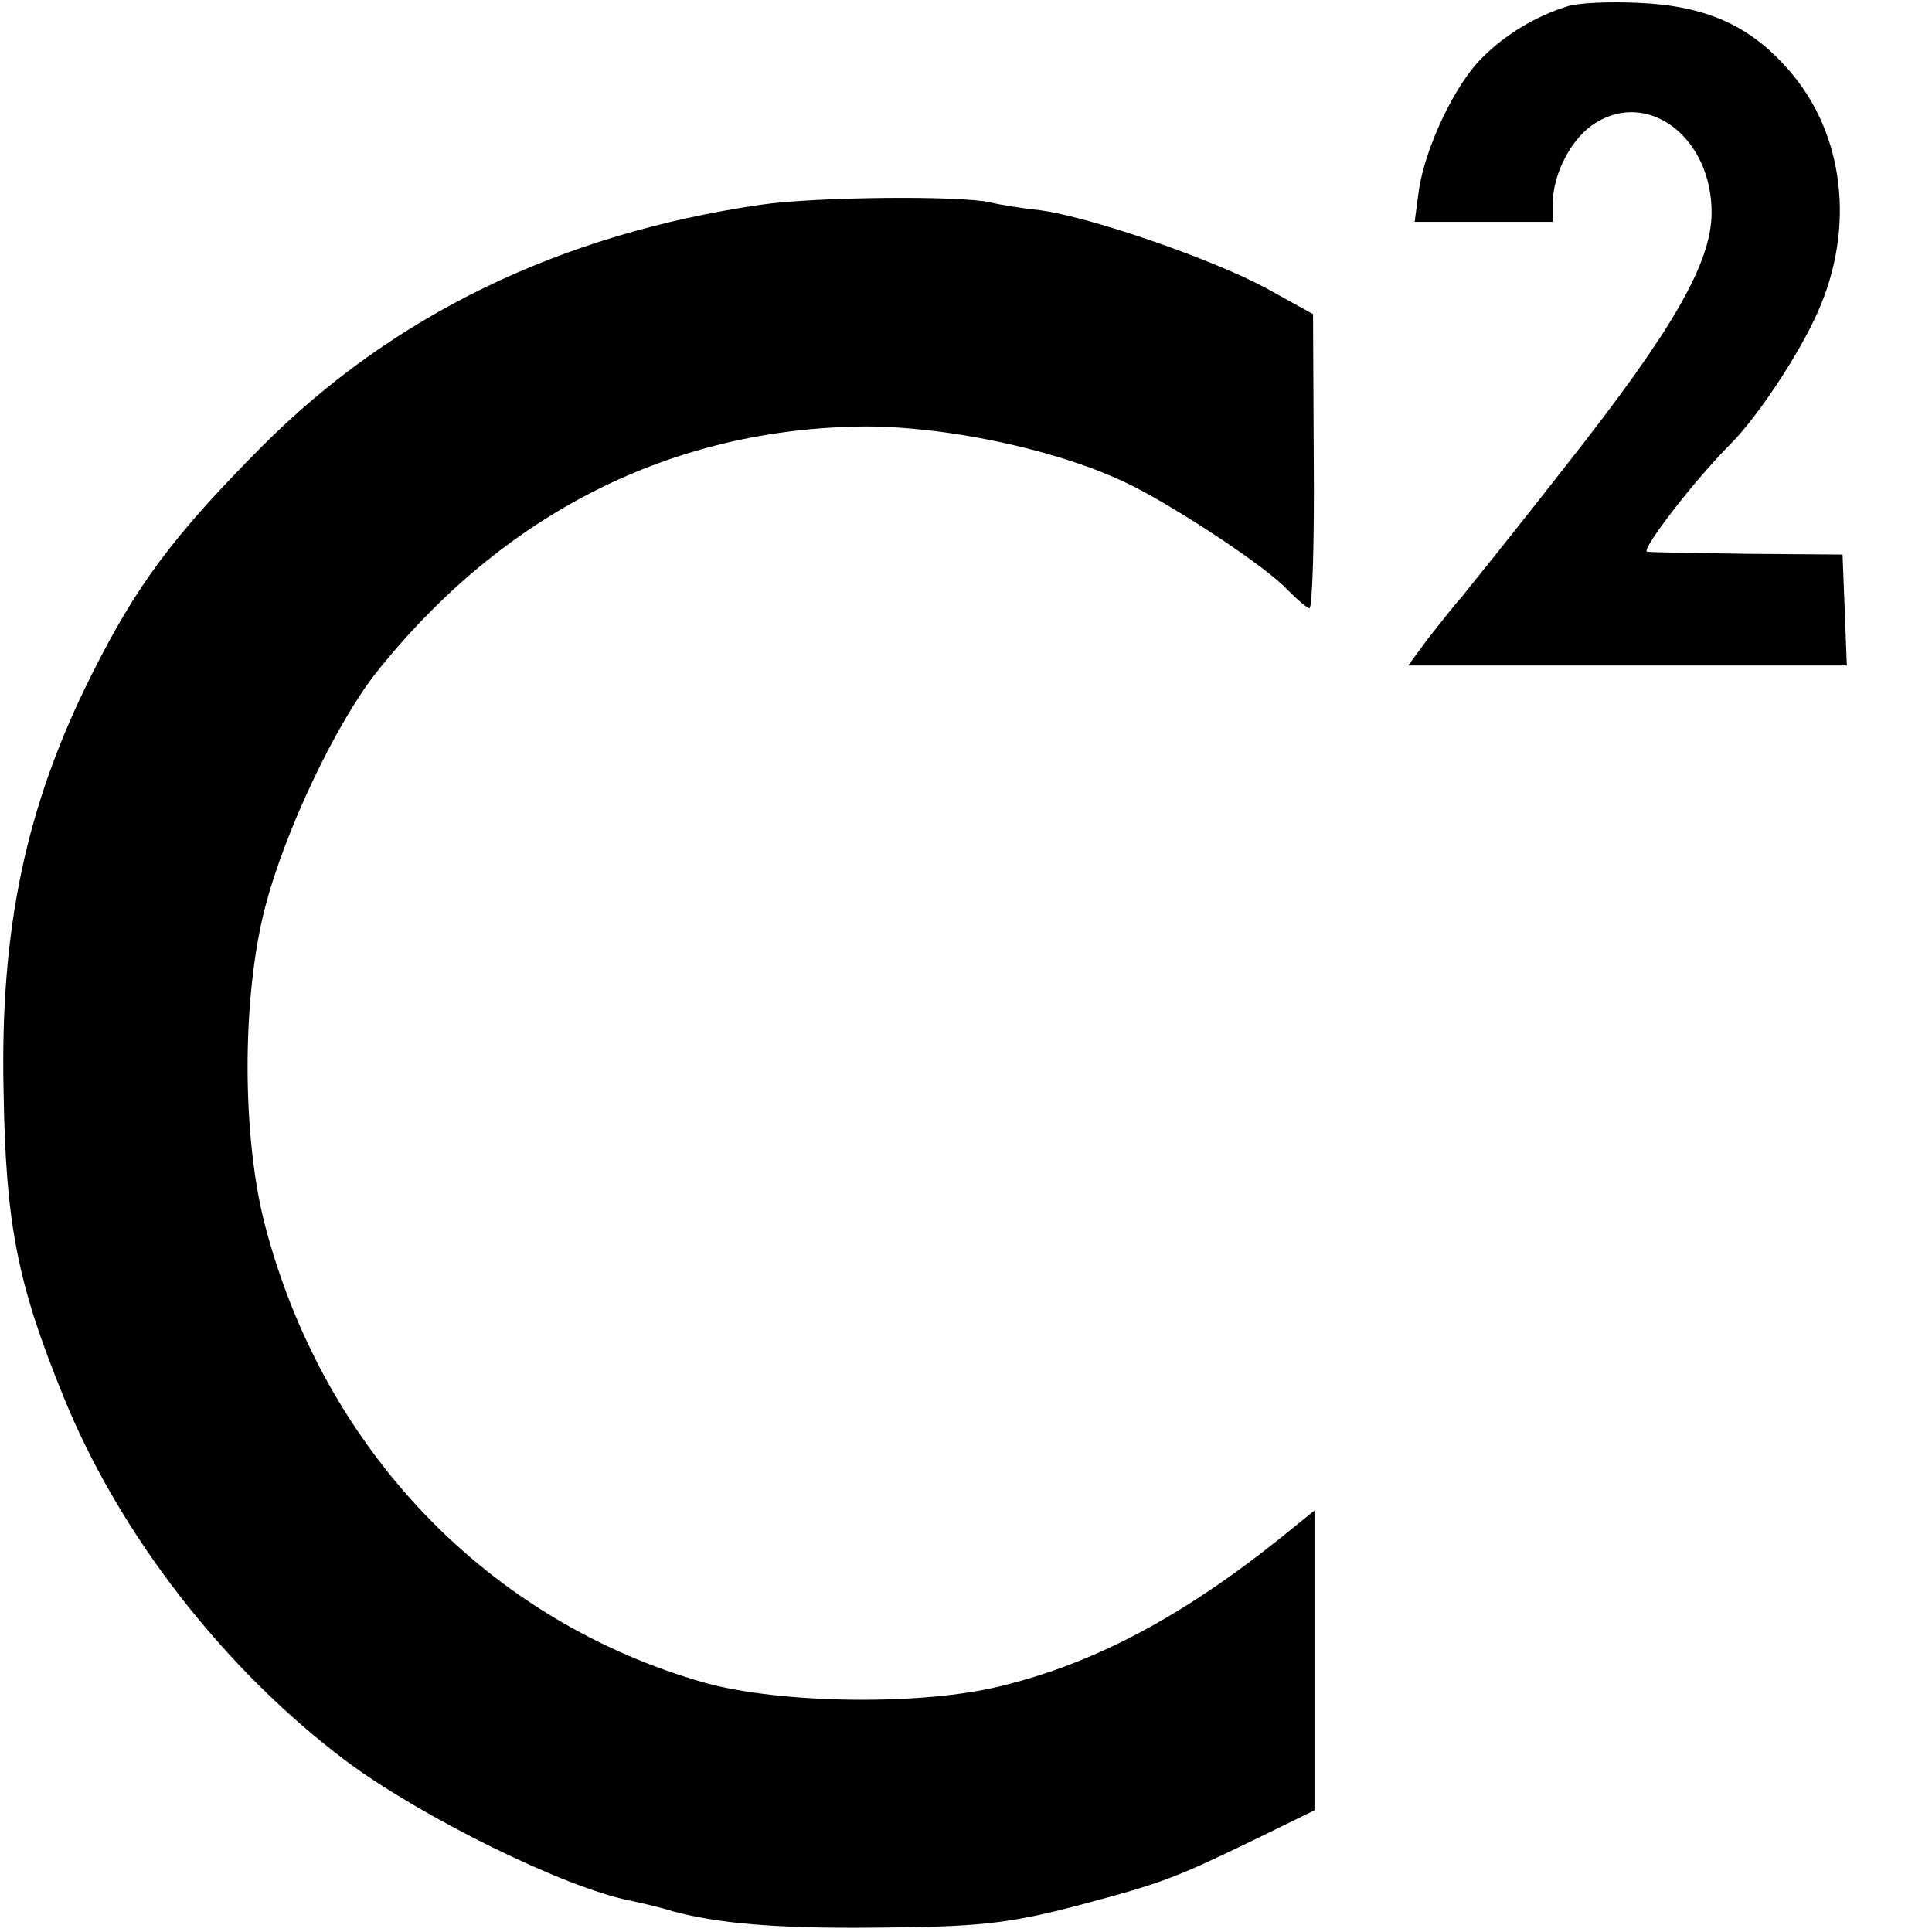 <?xml version="1.0" standalone="no"?>
<!DOCTYPE svg PUBLIC "-//W3C//DTD SVG 20010904//EN"
 "http://www.w3.org/TR/2001/REC-SVG-20010904/DTD/svg10.dtd">
<svg version="1.0" xmlns="http://www.w3.org/2000/svg"
 width="270pt" height="270pt" viewBox="0 0 270 270"
 preserveAspectRatio="xMidYMid meet">
<g transform="translate(0,270) scale(0.1,-0.1)"
fill="#000000" stroke="none">
<path d="M2190 2691 c-45 -14 -87 -40 -118 -71 -39 -38 -80 -126 -89 -185 l-6
-45 97 0 96 0 0 25 c0 43 27 94 61 114 74 45 161 -22 161 -126 0 -70 -54 -164
-203 -353 -71 -91 -138 -174 -147 -185 -10 -11 -30 -37 -46 -57 l-28 -38 306
0 307 0 -3 78 -3 77 -130 1 c-71 1 -136 2 -143 3 -10 1 65 99 116 150 38 38
95 124 122 184 53 118 38 251 -41 340 -54 62 -116 89 -209 93 -41 2 -86 0
-100 -5z"/>
<path d="M1064 2414 c-282 -41 -516 -155 -699 -339 -123 -124 -174 -192 -238
-320 -91 -182 -127 -353 -122 -580 3 -185 19 -268 83 -425 78 -194 226 -384
397 -512 105 -78 304 -176 395 -194 14 -3 41 -9 60 -15 63 -17 143 -24 275
-23 152 1 193 5 295 32 116 31 131 37 241 90 l86 42 0 210 0 209 -31 -25
c-144 -118 -271 -187 -406 -220 -111 -28 -308 -25 -414 4 -304 86 -534 326
-616 641 -32 124 -32 316 0 441 27 106 98 256 155 329 178 224 414 343 685
345 111 0 261 -31 358 -76 62 -28 201 -119 231 -152 14 -14 28 -26 31 -26 4 0
7 93 6 206 l-1 205 -65 36 c-76 41 -244 99 -315 109 -27 3 -59 8 -70 11 -43
10 -244 8 -321 -3z"/>
</g>
</svg>
